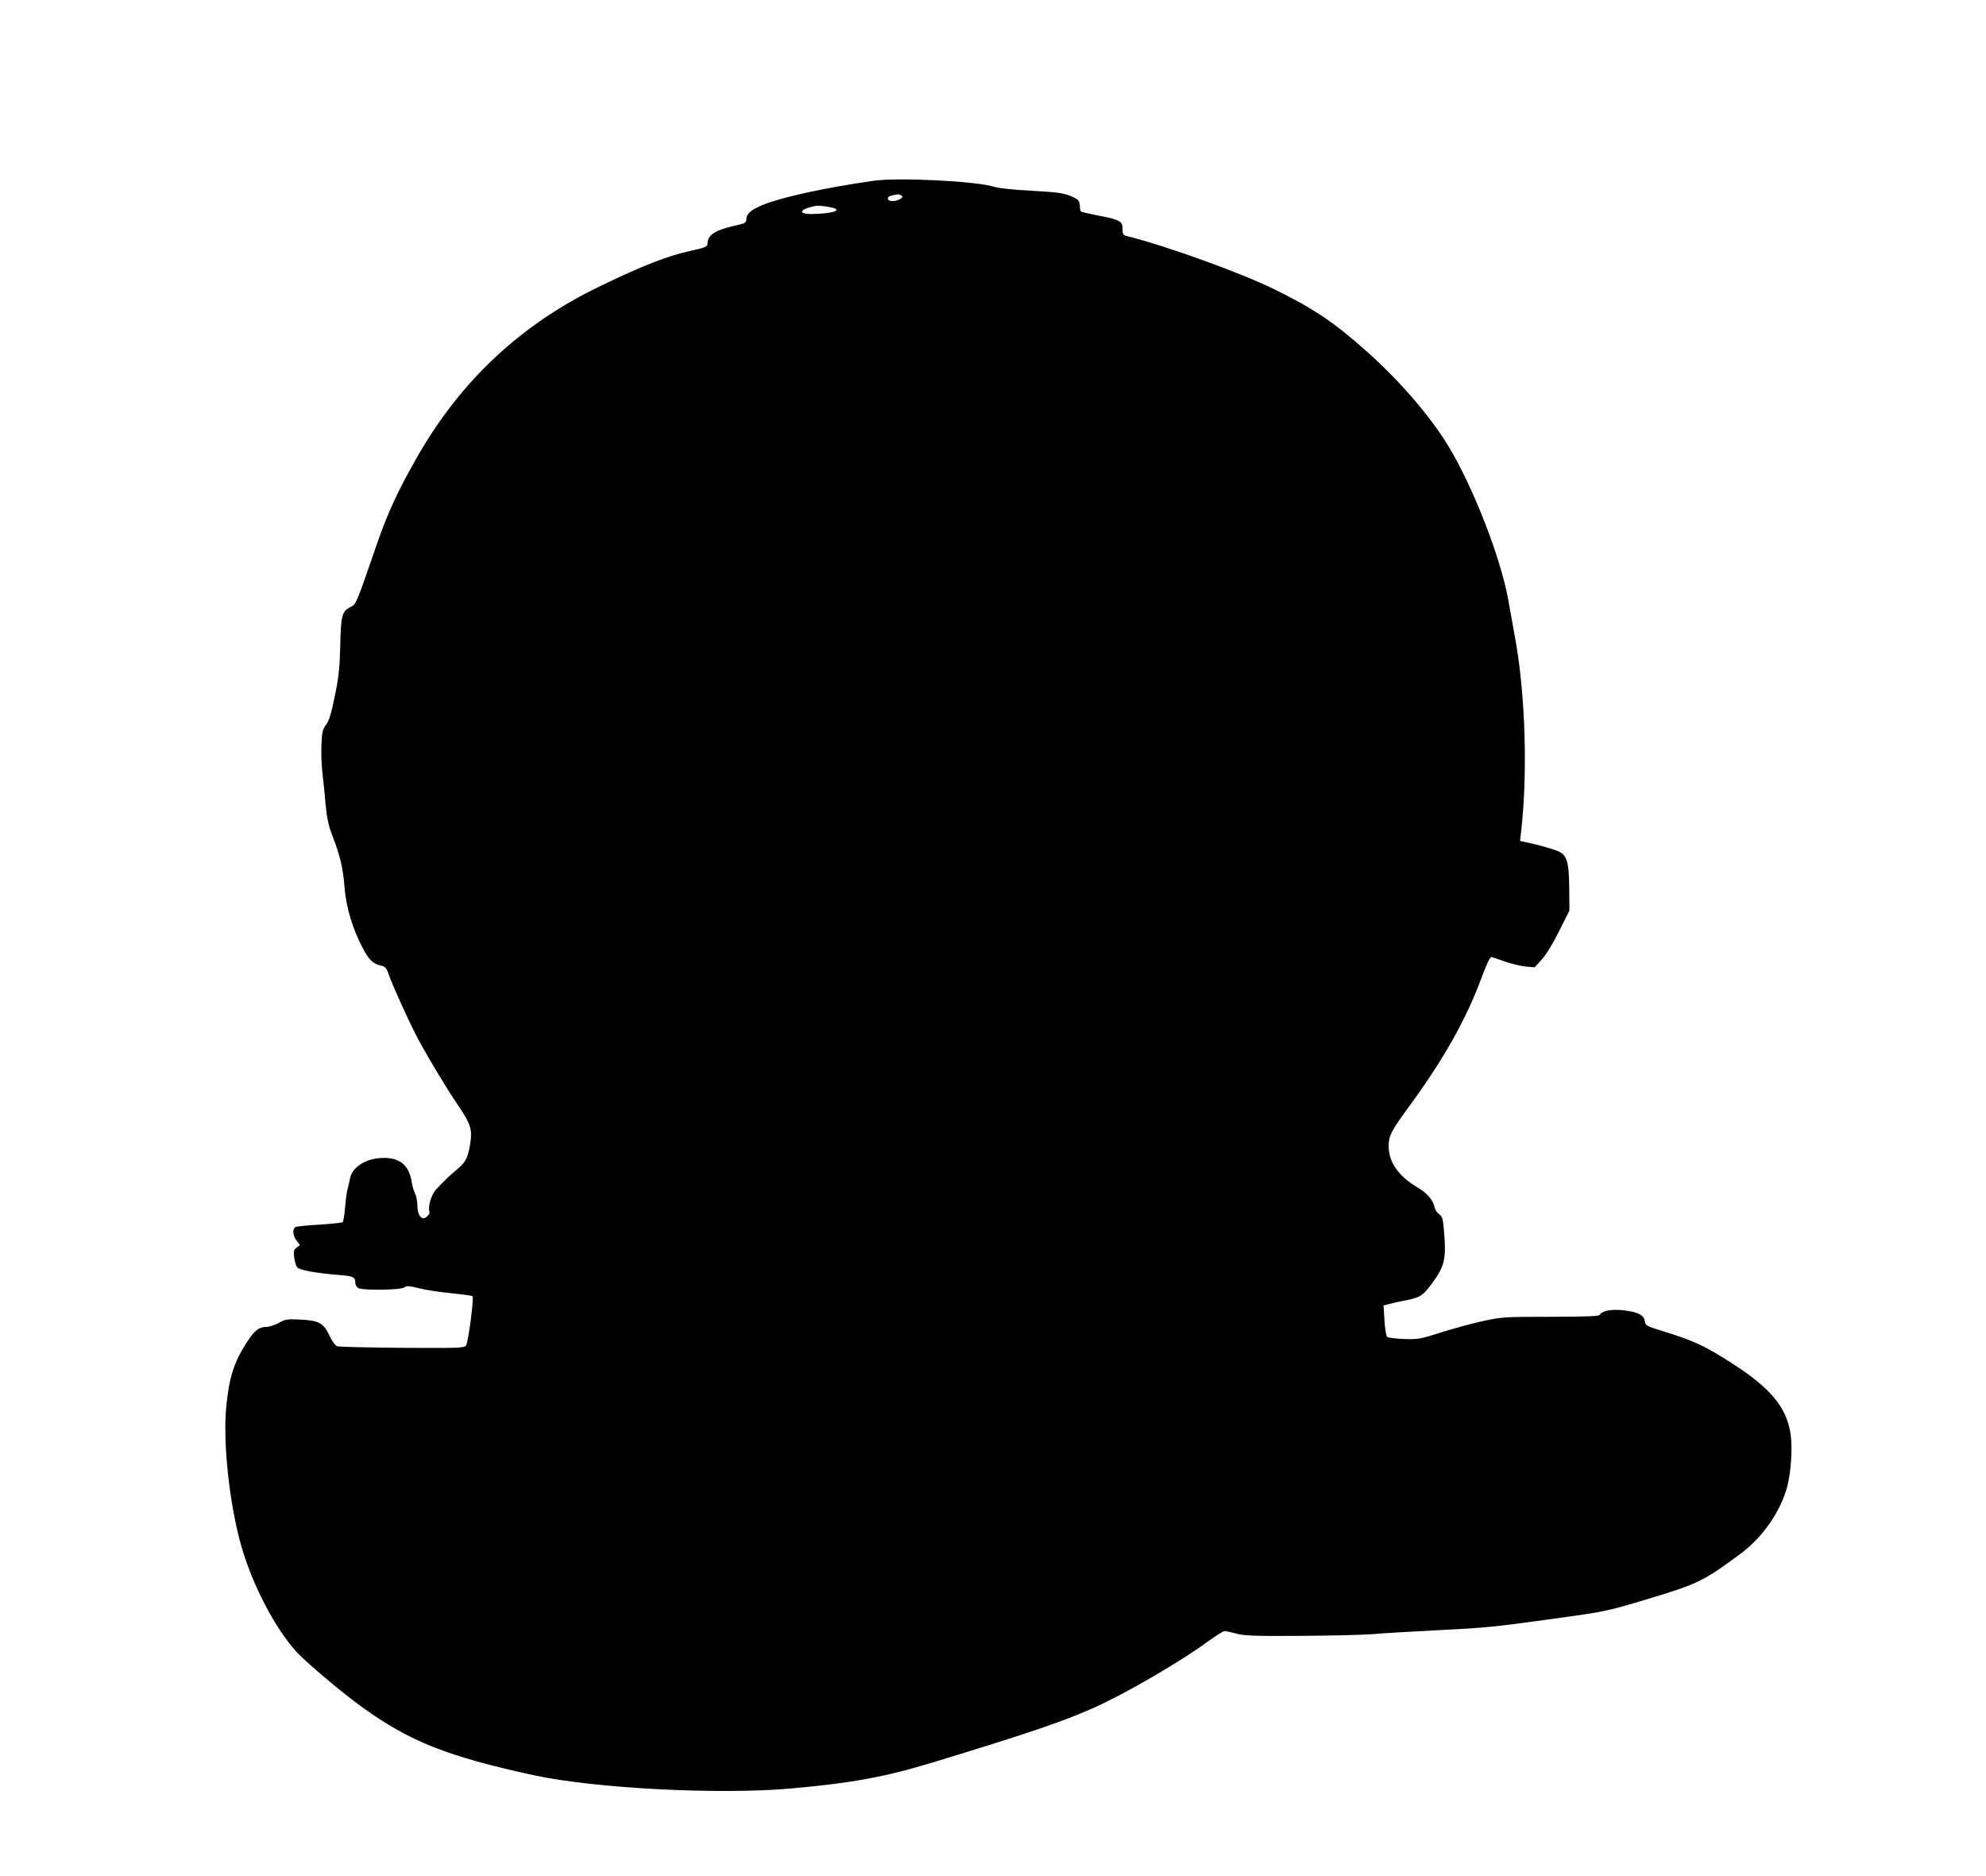 <?xml version="1.0" standalone="no"?>
<!DOCTYPE svg PUBLIC "-//W3C//DTD SVG 20010904//EN"
 "http://www.w3.org/TR/2001/REC-SVG-20010904/DTD/svg10.dtd">
<svg version="1.0" xmlns="http://www.w3.org/2000/svg"
 width="1280pt" height="1209pt" viewBox="0 0 1280 1209"
 preserveAspectRatio="xMidYMid meet">
<g transform="translate(0,1209) scale(0.1,-0.1)"
fill="#000000" stroke="none">
<path d="M5629 10925 c-315 -45 -596 -107 -714 -156 -77 -32 -105 -57 -105
-95 0 -19 -10 -24 -77 -39 -124 -28 -173 -60 -173 -114 0 -21 -12 -26 -120
-50 -142 -32 -294 -91 -560 -219 -517 -246 -910 -612 -1195 -1113 -123 -216
-190 -362 -259 -564 -132 -382 -130 -378 -166 -396 -56 -27 -63 -54 -67 -249
-4 -147 -9 -199 -35 -325 -23 -113 -37 -159 -56 -184 -22 -30 -27 -48 -30
-125 -3 -50 0 -133 6 -186 6 -52 16 -145 21 -207 8 -83 18 -132 41 -192 52
-134 70 -210 80 -333 10 -134 53 -277 122 -405 40 -73 62 -93 120 -107 19 -4
30 -16 39 -43 21 -66 138 -324 191 -423 72 -134 189 -328 264 -438 79 -116 89
-151 74 -246 -16 -92 -29 -116 -92 -168 -49 -41 -62 -54 -129 -124 -29 -32
-53 -112 -41 -142 5 -14 -22 -42 -39 -42 -22 0 -39 35 -39 81 0 28 -7 63 -15
78 -8 16 -17 48 -21 72 -18 116 -82 165 -203 157 -104 -8 -184 -63 -196 -136
-4 -20 -11 -50 -15 -65 -5 -16 -12 -69 -16 -118 -4 -49 -11 -92 -16 -95 -5 -3
-71 -10 -147 -15 -75 -4 -145 -11 -154 -15 -24 -9 -21 -56 5 -89 l21 -27 -21
-17 c-19 -14 -21 -22 -16 -64 4 -26 12 -54 19 -63 13 -18 122 -38 275 -50 88
-7 100 -13 100 -51 0 -12 9 -27 19 -33 31 -16 272 -13 296 4 17 12 30 11 95
-5 41 -11 135 -25 207 -32 73 -7 135 -16 138 -19 11 -11 -27 -302 -42 -319
-13 -15 -54 -16 -411 -14 -218 2 -406 6 -418 10 -13 4 -32 30 -50 68 -39 82
-68 98 -187 104 -85 4 -96 3 -140 -21 -26 -14 -61 -26 -77 -26 -51 0 -78 -21
-129 -99 -83 -128 -114 -225 -133 -417 -22 -234 21 -629 98 -899 73 -251 214
-522 353 -677 60 -66 298 -268 426 -359 308 -222 550 -317 1105 -438 393 -85
1187 -126 1650 -86 397 35 611 74 920 168 603 183 848 266 1047 356 205 92
561 300 734 428 48 34 93 63 102 63 9 0 42 -7 74 -16 49 -14 110 -17 408 -15
193 1 404 6 470 11 66 6 253 17 415 25 330 17 357 20 765 76 319 44 330 46
590 124 329 99 364 116 604 294 142 105 257 272 300 432 25 96 35 255 21 342
-27 171 -129 293 -375 451 -175 113 -249 147 -440 206 -110 34 -120 39 -123
62 -4 37 -31 56 -92 68 -101 19 -180 10 -202 -24 -5 -7 -103 -11 -315 -11
-297 0 -312 -1 -433 -27 -69 -15 -190 -48 -270 -73 -138 -44 -150 -46 -242
-43 -54 2 -102 8 -108 14 -6 6 -14 54 -17 107 l-6 95 39 10 c21 6 55 13 74 17
121 22 137 32 195 109 89 121 98 161 80 364 -6 61 -10 75 -30 88 -12 8 -25 27
-28 42 -11 50 -47 93 -110 130 -125 74 -187 163 -187 269 0 63 19 100 123 241
226 308 372 564 472 832 34 93 58 144 67 143 7 -1 47 -14 88 -29 41 -14 101
-29 133 -32 l58 -5 45 49 c28 31 70 99 112 183 l67 133 -1 137 c-1 172 -14
219 -67 244 -34 16 -138 45 -221 62 l-29 6 7 62 c43 380 27 886 -39 1247 -13
74 -34 187 -45 250 -50 273 -229 730 -386 987 -118 194 -316 423 -528 611
-211 188 -345 277 -601 402 -217 105 -684 274 -935 337 -33 8 -35 12 -35 48 0
50 -17 59 -156 86 -56 11 -105 22 -110 25 -5 3 -9 17 -9 32 0 40 -11 50 -70
73 -43 16 -94 22 -244 30 -114 6 -209 16 -237 25 -115 37 -619 62 -780 39z
m179 -94 c11 -6 11 -10 0 -19 -20 -16 -61 -23 -78 -13 -18 13 -5 28 30 34 14
2 27 5 30 5 3 1 11 -2 18 -7z m-441 -80 c65 -17 -7 -38 -134 -40 -95 -1 -81
31 22 52 21 4 73 -2 112 -12z"/>
</g>
</svg>
